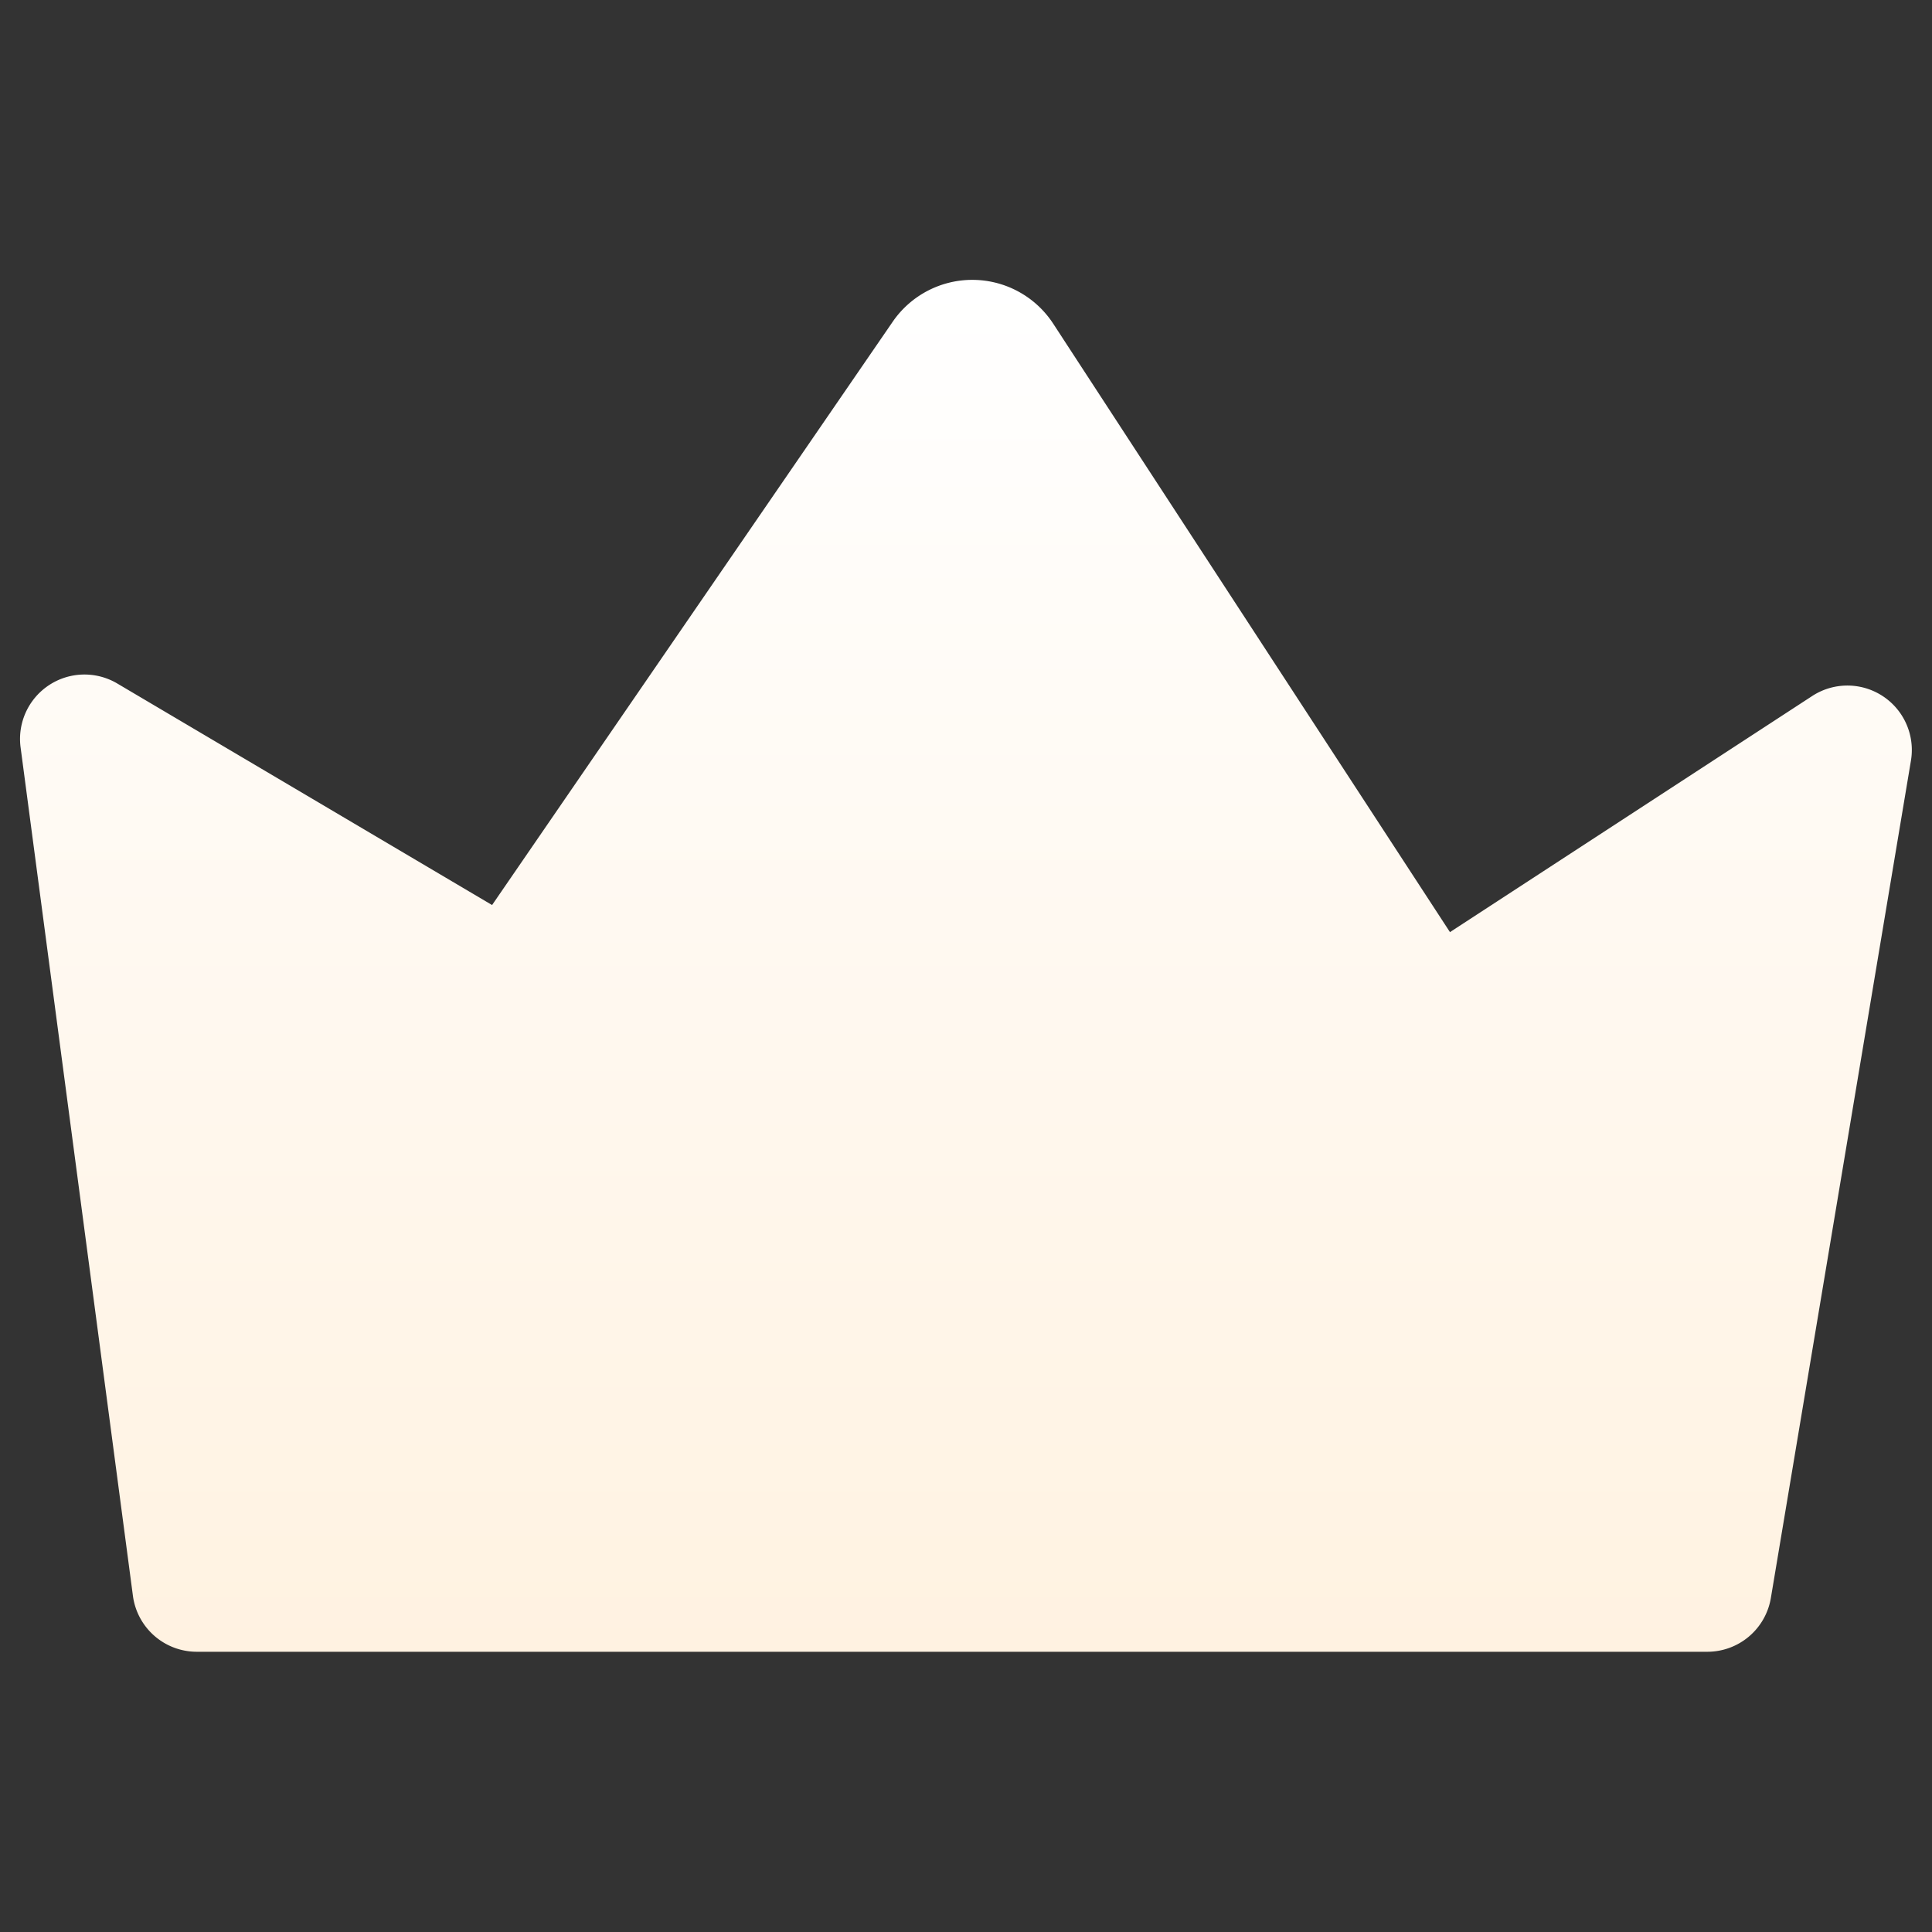 <svg xmlns="http://www.w3.org/2000/svg" xmlns:xlink="http://www.w3.org/1999/xlink" width="20" height="20" viewBox="0 0 20 20">
  <rect x="0" y="0" width="20" height="20" fill="#333333" stroke="none"/>
  <defs>
    <clipPath id="clip-path">
      <rect id="Rectangle_30515" data-name="Rectangle 30515" width="20" height="20" transform="translate(0.069 2.856)" fill="#fff" stroke="#707070" stroke-width="1"/>
    </clipPath>
    <clipPath id="clip-path-2">
      <rect id="Rectangle_30514" data-name="Rectangle 30514" width="20" height="20" transform="translate(0.339 0.339)" fill="#fff" stroke="#707070" stroke-width="1"/>
    </clipPath>
    <linearGradient id="linear-gradient" x1="0.5" x2="0.5" y2="1" gradientUnits="objectBoundingBox">
      <stop offset="0" stop-color="#fff"/>
      <stop offset="1" stop-color="#fff2e1"/>
    </linearGradient>
  </defs>
  <g id="pro_diamond" transform="translate(-0.069 -2.856)" clip-path="url(#clip-path)">
    <g id="Mask_Group_922" data-name="Mask Group 922" transform="translate(-0.271 2.517)" clip-path="url(#clip-path-2)">
      <path id="Path_24705" data-name="Path 24705" d="M224.967,317.96l-4.108-6.3a1,1,0,0,0-1.662-.02l-4.147,6.038-3.881-2.294a.667.667,0,0,0-1,.661l1.163,8.784a.667.667,0,0,0,.661.579H227.63a.667.667,0,0,0,.658-.557l1.45-8.668a.667.667,0,0,0-1.022-.669l-3.748,2.443Z" transform="translate(-209.616 -307.97)" fill="url(#linear-gradient)"/>
    </g>
  </g>
</svg>
